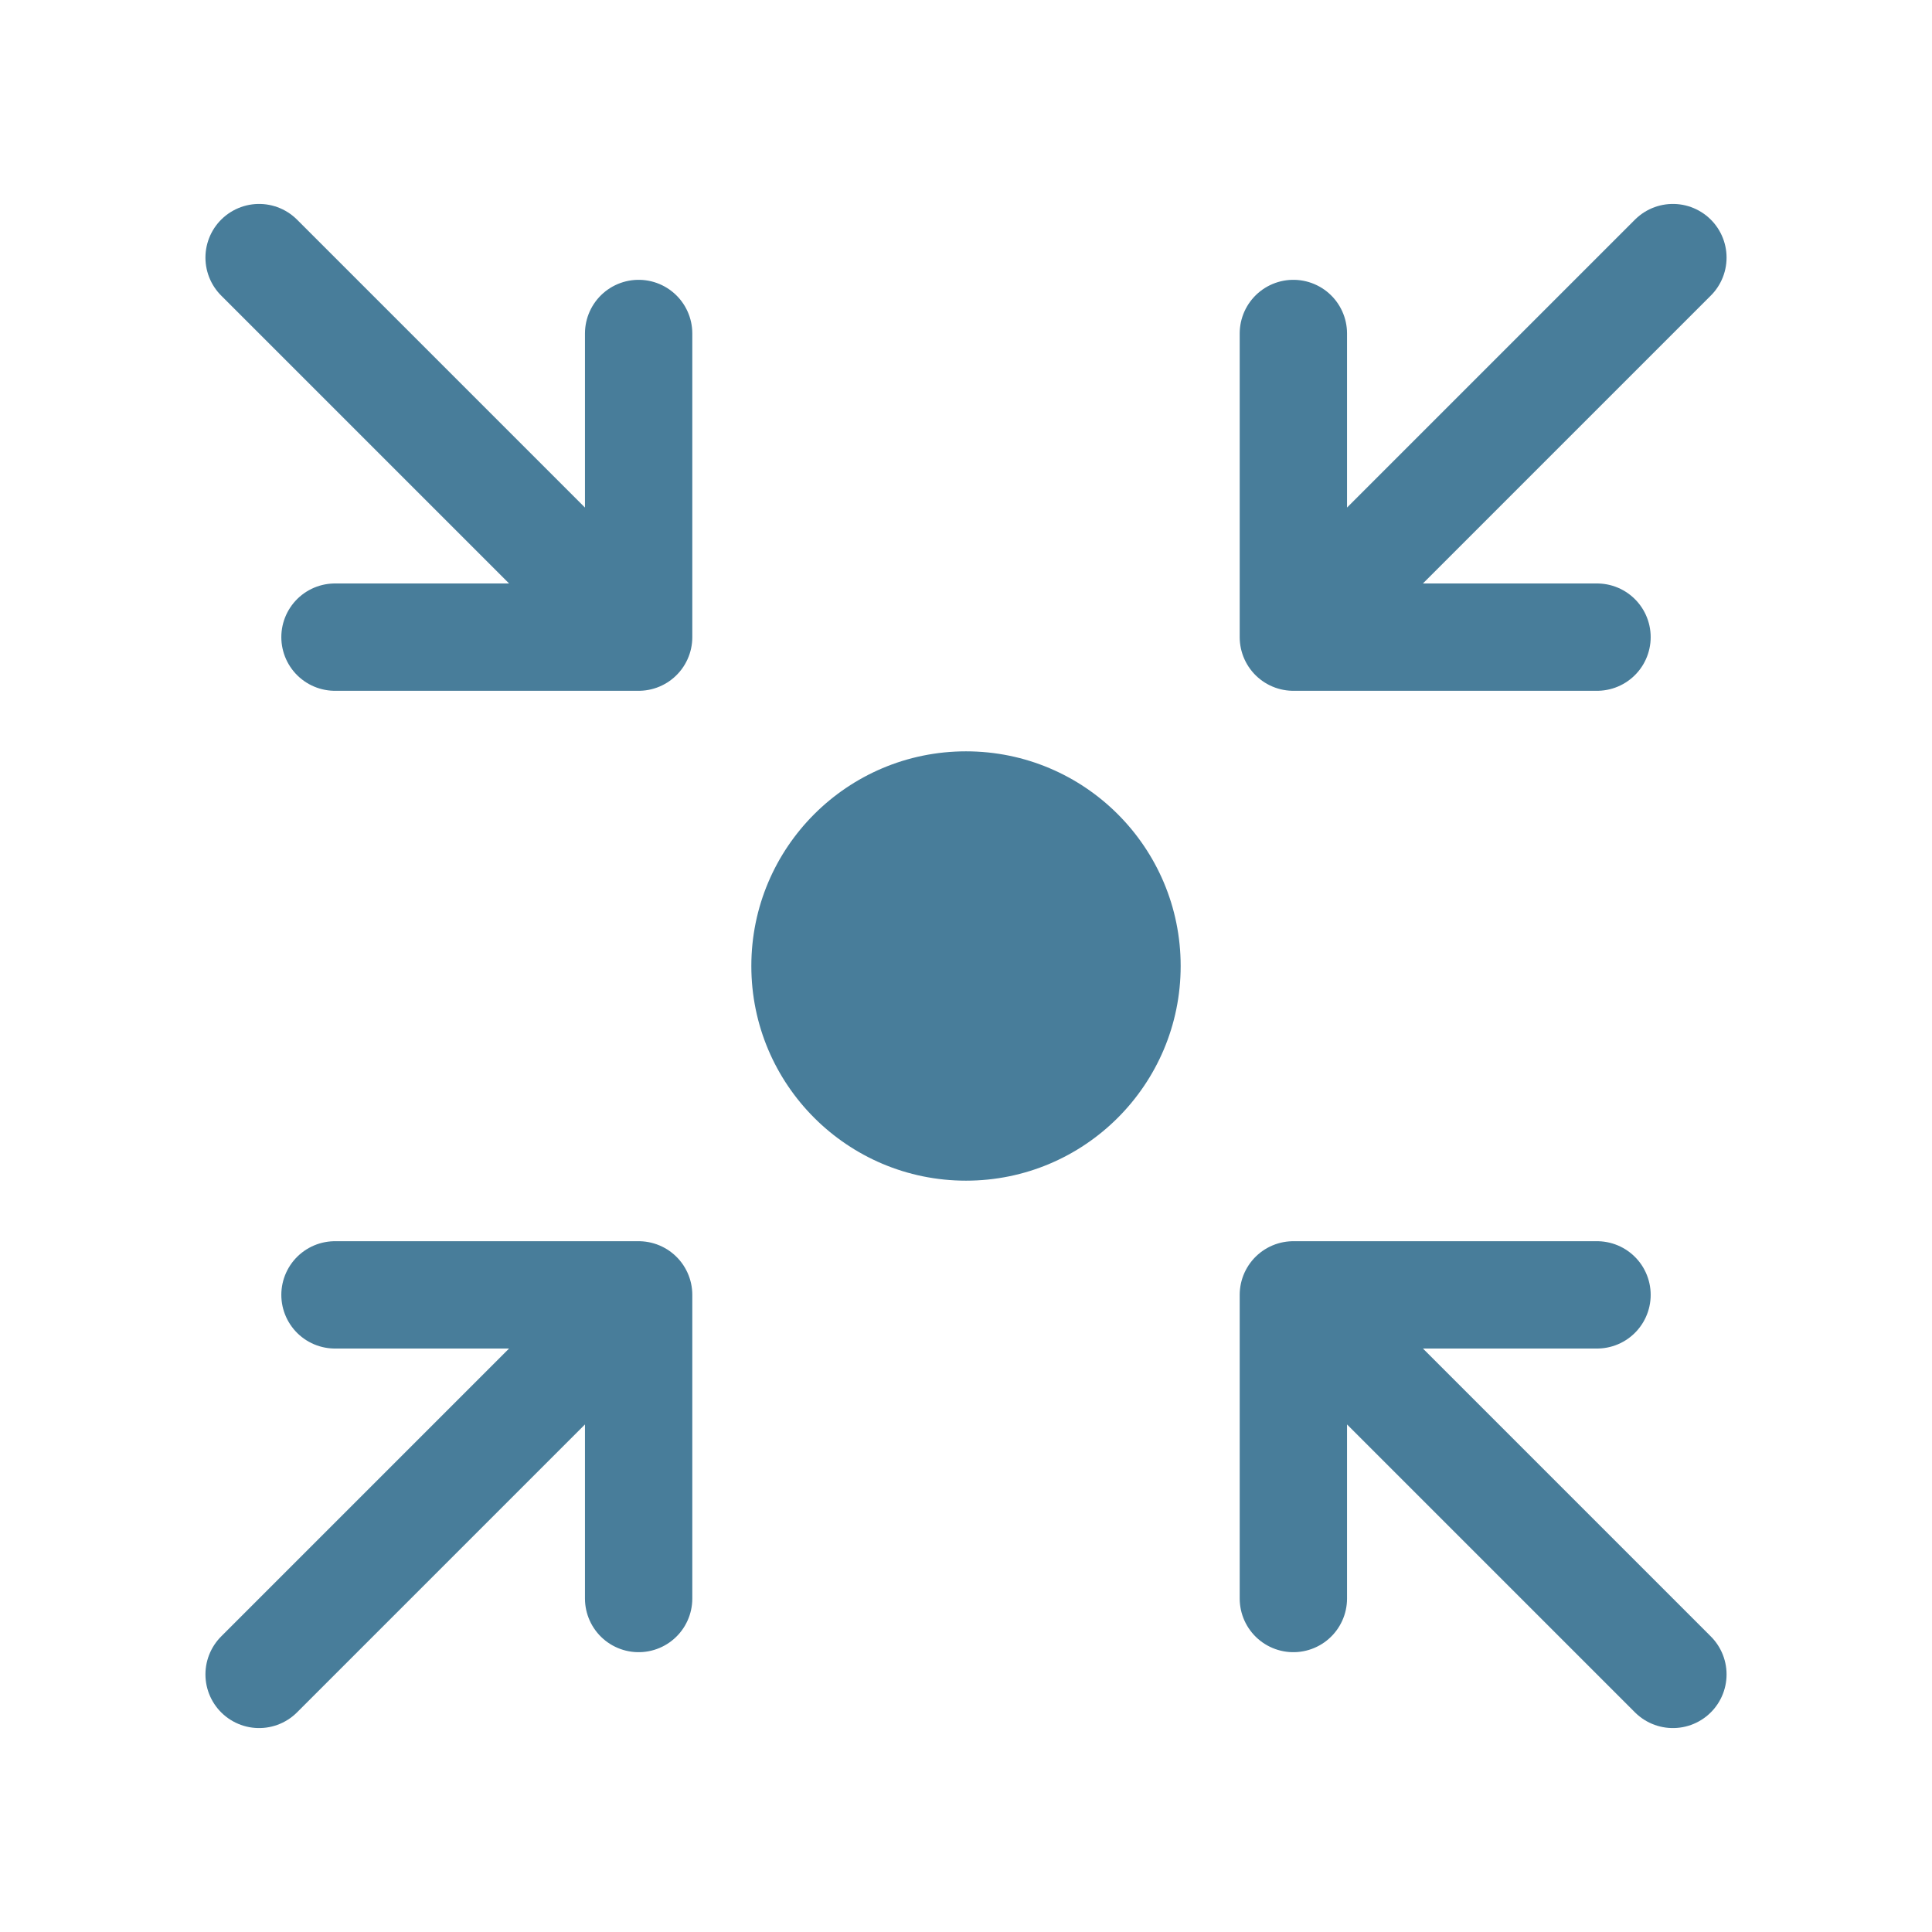 <svg width="18" height="18" viewBox="0 0 18 18" fill="none" xmlns="http://www.w3.org/2000/svg">
<circle cx="9" cy="9" r="2" fill="#487D9A"/>
<path d="M3.121 12.064H5.95M5.95 12.064V14.893M5.95 12.064L2.414 15.6" stroke="#487D9A" stroke-linecap="round"/>
<path d="M14.879 12.064H12.05M12.05 12.064V14.893M12.05 12.064L15.586 15.6" stroke="#487D9A" stroke-linecap="round"/>
<path d="M3.121 5.936H5.95M5.95 5.936V3.107M5.95 5.936L2.414 2.4" stroke="#487D9A" stroke-linecap="round"/>
<path d="M14.879 5.936H12.05M12.05 5.936V3.107M12.05 5.936L15.586 2.4" stroke="#487D9A" stroke-linecap="round"/>
</svg>
